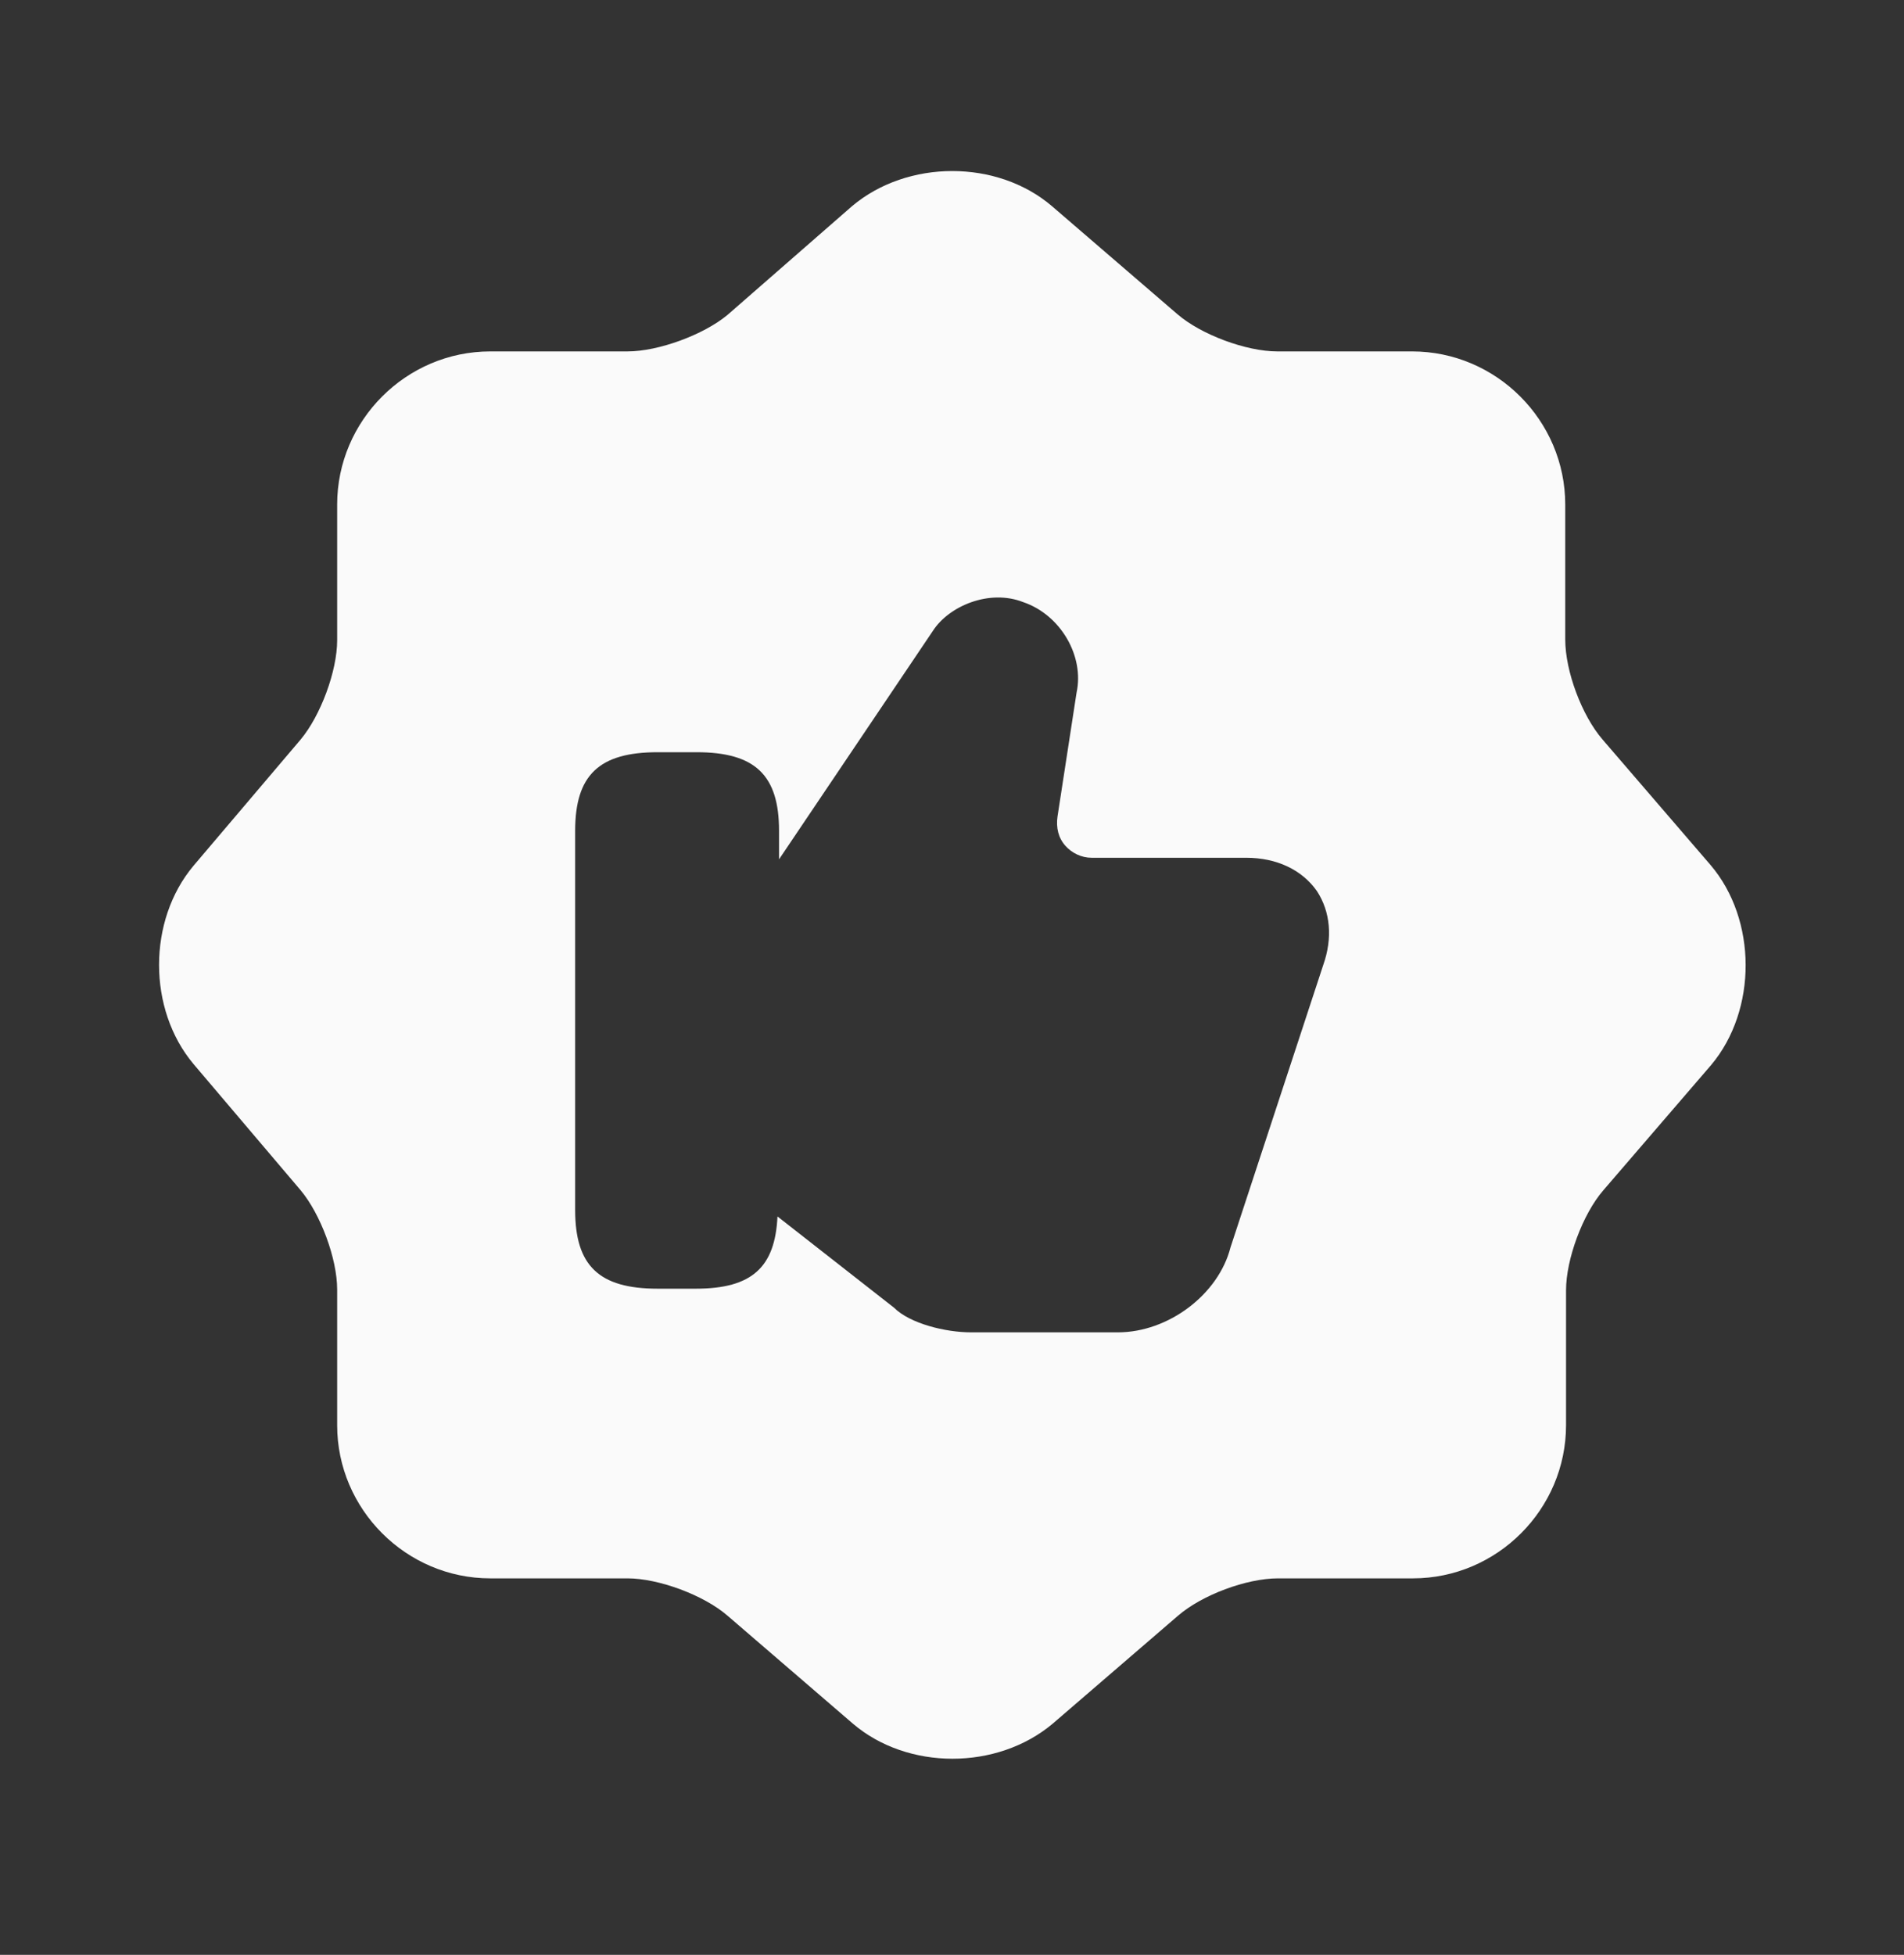 <svg xmlns="http://www.w3.org/2000/svg" width="38" height="39" viewBox="0 0 38 39" fill="none"><rect x="0" y="0" width="38" height="39" fill="#333333" stroke="none"/><path d="M34.137 17.255L31.983 14.753C31.572 14.278 31.239 13.392 31.239 12.758V10.067C31.239 8.388 29.862 7.011 28.183 7.011H25.492C24.874 7.011 23.972 6.678 23.497 6.267L20.995 4.113C19.902 3.179 18.113 3.179 17.005 4.113L14.519 6.283C14.044 6.678 13.142 7.011 12.524 7.011H9.785C8.107 7.011 6.729 8.388 6.729 10.067V12.774C6.729 13.392 6.397 14.278 6.001 14.753L3.863 17.271C2.945 18.363 2.945 20.137 3.863 21.229L6.001 23.747C6.397 24.222 6.729 25.108 6.729 25.726V28.433C6.729 30.112 8.107 31.489 9.785 31.489H12.524C13.142 31.489 14.044 31.822 14.519 32.233L17.021 34.387C18.113 35.321 19.902 35.321 21.011 34.387L23.512 32.233C23.988 31.822 24.874 31.489 25.508 31.489H28.199C29.878 31.489 31.255 30.112 31.255 28.433V25.742C31.255 25.124 31.587 24.222 31.999 23.747L34.153 21.245C35.071 20.152 35.071 18.348 34.137 17.255ZM26.41 19.25L24.558 24.887C24.32 25.821 23.323 26.581 22.309 26.581H19.38C18.873 26.581 18.161 26.407 17.844 26.09L15.517 24.269C15.469 25.282 15.01 25.71 13.886 25.71H13.126C11.954 25.71 11.479 25.251 11.479 24.142V16.574C11.479 15.466 11.954 15.007 13.126 15.007H13.902C15.073 15.007 15.548 15.466 15.548 16.574V17.144L18.62 12.584C18.937 12.093 19.744 11.745 20.425 12.014C21.169 12.268 21.644 13.091 21.486 13.819L21.106 16.289C21.074 16.511 21.122 16.717 21.264 16.875C21.391 17.017 21.581 17.113 21.787 17.113H24.874C25.476 17.113 25.983 17.35 26.283 17.777C26.552 18.189 26.6 18.712 26.41 19.25Z" fill="#FAFAFA"></path></svg>